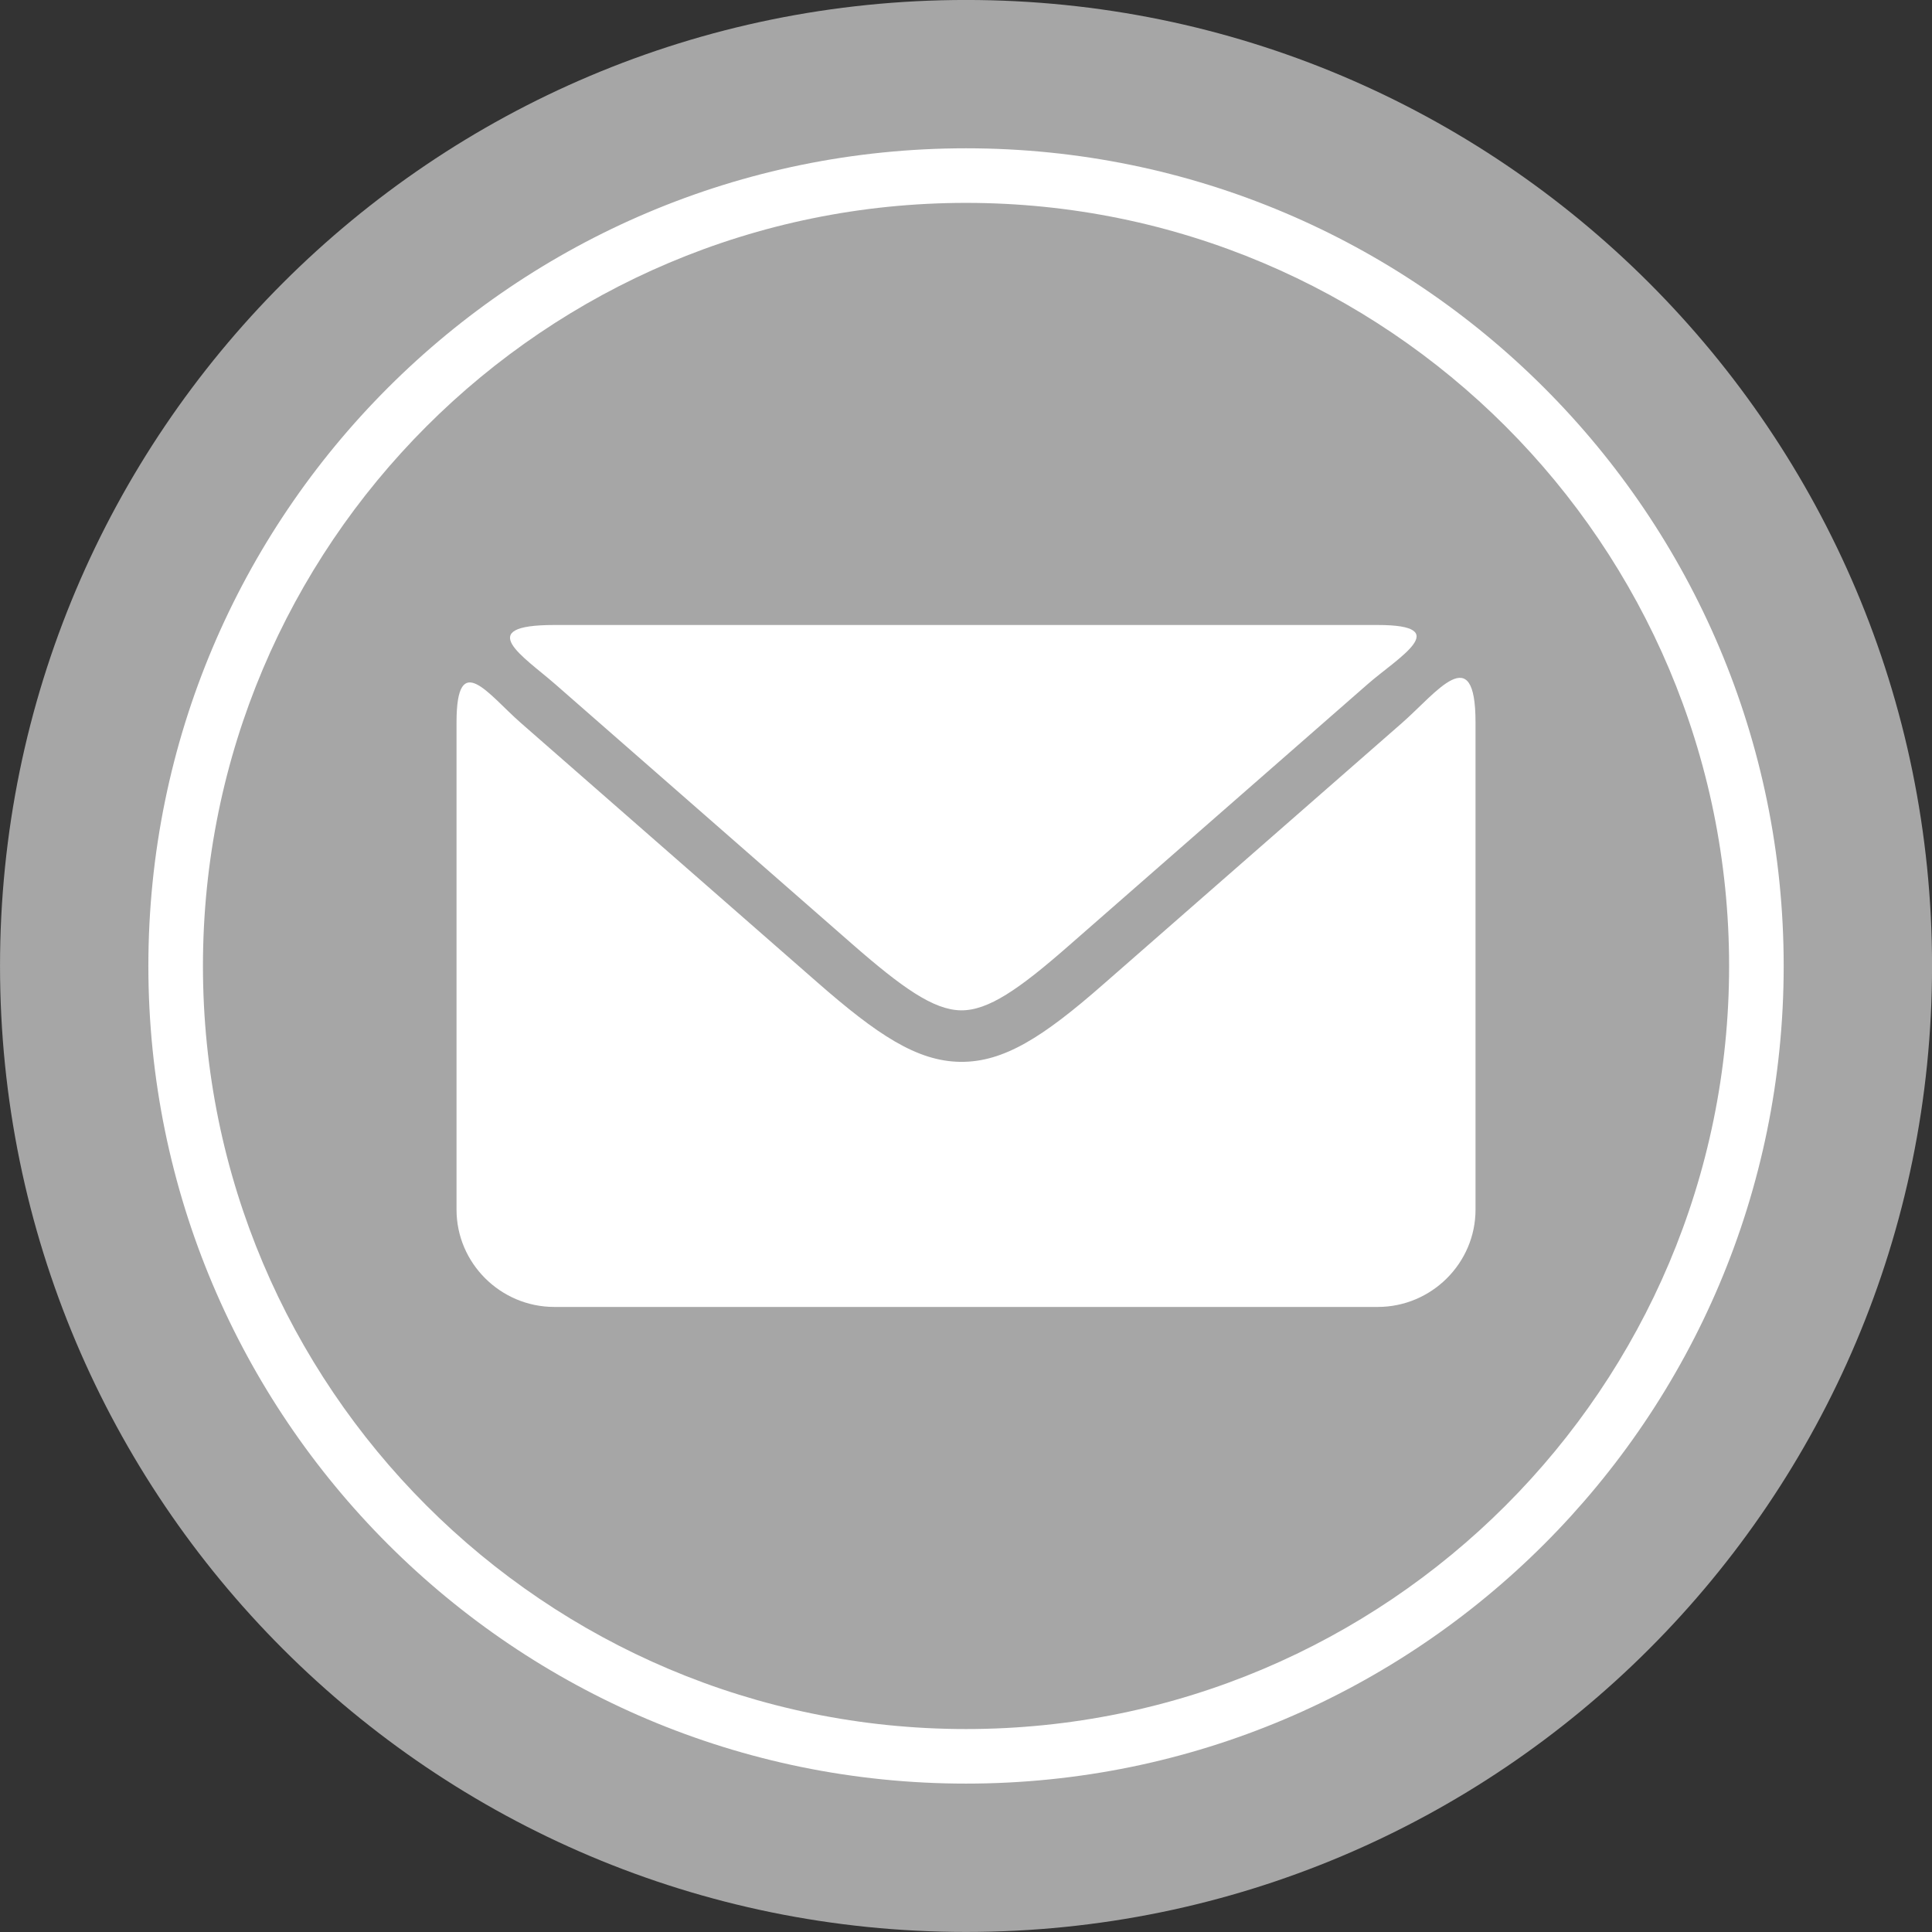 <?xml version="1.0" encoding="UTF-8" standalone="no"?><svg xmlns="http://www.w3.org/2000/svg" xmlns:xlink="http://www.w3.org/1999/xlink" fill="#a6a6a6" height="2895.5" preserveAspectRatio="xMidYMid meet" version="1" viewBox="52.2 52.3 2895.5 2895.5" width="2895.5" zoomAndPan="magnify"><rect x="52.2" y="52.3" width="2895.5" height="2895.5" fill="#333333" stroke="none"/><g id="change1_1"><path clip-rule="evenodd" d="M1499.99,52.26c799.56,0,1447.78,648.17,1447.78,1447.73 c0,799.55-648.22,1447.73-1447.78,1447.73C700.41,2947.73,52.23,2299.55,52.23,1500C52.23,700.44,700.41,52.26,1499.99,52.26 L1499.99,52.26z" fill-rule="evenodd"/></g><g id="change2_1"><path clip-rule="evenodd" d="M882.95,988.98h1234.08c116.27,0,29.95,49.26-14.88,88.48 l-448.81,392.7c-74.02,64.83-120.24,96.85-161.07,96.34c-41.04-0.59-88.2-34.02-163.75-100.11l-444.48-388.94 C837.2,1036.48,759.63,988.98,882.95,988.98L882.95,988.98z M2263.57,1134.79v730.46c0,80.15-65.94,145.77-146.55,145.77H882.95 c-80.63,0-146.55-65.63-146.55-145.77v-730.46c0-110.74,47.9-41.48,96.2,0.8l444.48,388.9c89.77,78.59,149.31,118.36,214.29,119.2 c65.25,0.8,124.53-37.55,213.41-115.39l448.83-392.7C2205,1090.59,2263.57,1009.94,2263.57,1134.79L2263.57,1134.79z" fill="#ffffff" fill-rule="evenodd"/></g><g id="change2_2"><path d="M1499.99,274.55c338.4,0,644.74,137.19,866.5,358.97c221.76,221.73,358.93,528.1,358.93,866.48 c0,338.42-137.18,644.74-358.93,866.52c-221.76,221.73-528.1,358.88-866.5,358.88c-338.38,0-644.77-137.15-866.5-358.88 c-221.78-221.78-358.93-528.1-358.93-866.52c0-338.38,137.15-644.75,358.93-866.48C855.22,411.73,1161.61,274.55,1499.99,274.55 L1499.99,274.55z M2308.67,691.31c-206.98-206.96-492.88-334.95-808.68-334.95c-315.82,0-601.74,127.98-808.66,334.95 C484.38,898.28,356.36,1184.22,356.36,1500c0,315.82,128.03,601.72,334.97,808.64c206.92,206.96,492.84,334.99,808.66,334.99 c315.8,0,601.7-128.03,808.68-334.99c206.92-206.92,334.95-492.82,334.95-808.64C2643.62,1184.22,2515.59,898.28,2308.67,691.31 L2308.67,691.31z" fill="#ffffff"/></g></svg>